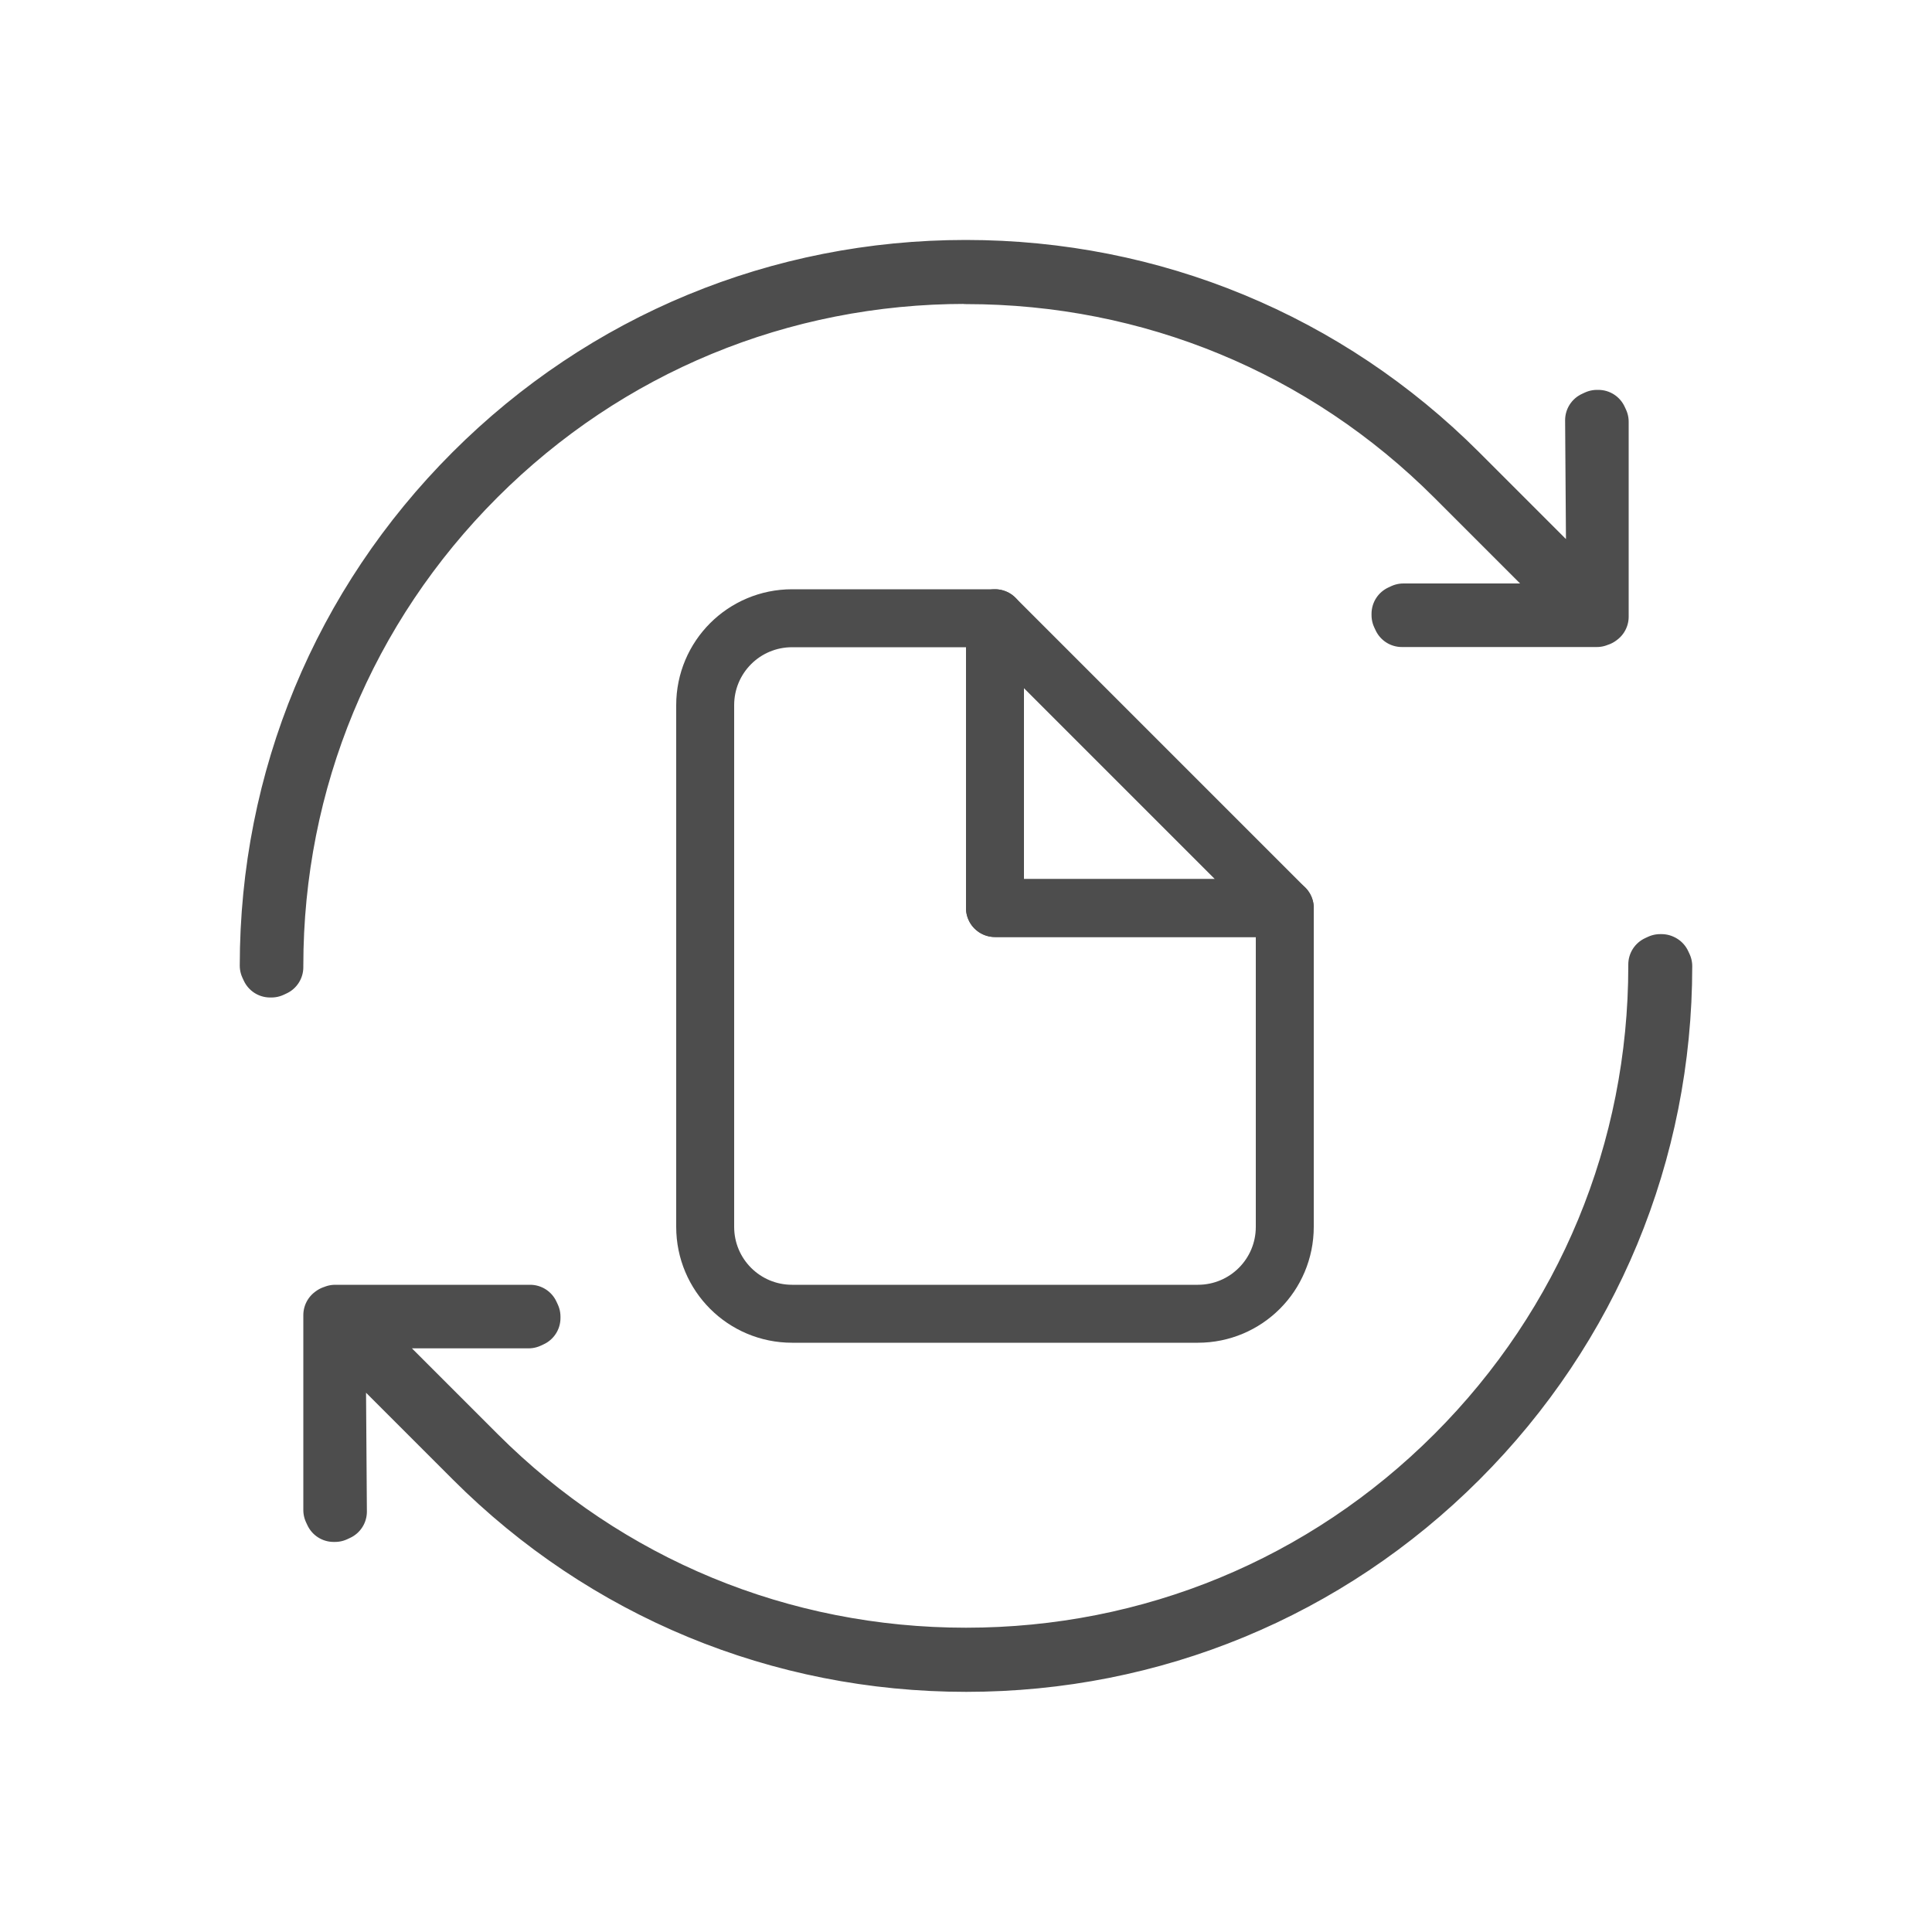 <?xml version="1.0" encoding="UTF-8"?><svg id="a" xmlns="http://www.w3.org/2000/svg" width="100" height="100" viewBox="0 0 100 100"><defs><style>.b{fill:none;stroke:#4d4d4d;stroke-linecap:round;stroke-linejoin:round;stroke-width:3px;}</style></defs><g><path class="b" d="M86,49.85h-.07l-.15,.07v.07c0,9.55-3.72,18.54-10.48,25.3-6.75,6.75-15.73,10.46-25.3,10.46s-18.55-3.71-25.3-10.46l-7-7h9.66l.15-.07v-.07l-.07-.15h-10.09l-.09,.04h-.02l-.04,.03v.13h0v9.96l.07,.15h.07l.15-.07-.07-9.8,7.08,7.08c6.8,6.8,15.86,10.55,25.51,10.55s18.71-3.75,25.51-10.55c6.81-6.81,10.57-15.87,10.57-25.51l-.07-.15Z"/><path class="b" d="M50,14.24c9.57,0,18.55,3.71,25.3,10.46l7,7h-9.66l-.15,.07v.07l.07,.15h10.09l.09-.04h.02l.04-.03v-.13h0v-9.96l-.07-.15h-.07l-.15,.07,.07,9.8-7.08-7.08c-6.8-6.8-15.86-10.55-25.51-10.55s-18.71,3.75-25.51,10.55c-6.81,6.81-10.57,15.87-10.57,25.51l.07,.15h.07l.15-.07v-.07c0-9.56,3.72-18.54,10.48-25.3,6.75-6.75,15.73-10.46,25.3-10.46Z"/></g><g><path class="b" d="M51.5,32h-10.5c-2.49,0-4.5,2.01-4.5,4.5v27c0,2.49,2.01,4.5,4.5,4.5h21c2.49,0,4.5-2.01,4.5-4.5v-16.5h-15v-15Z"/><polygon class="b" points="51.5 32 51.5 47 66.5 47 51.5 32"/></g></svg>